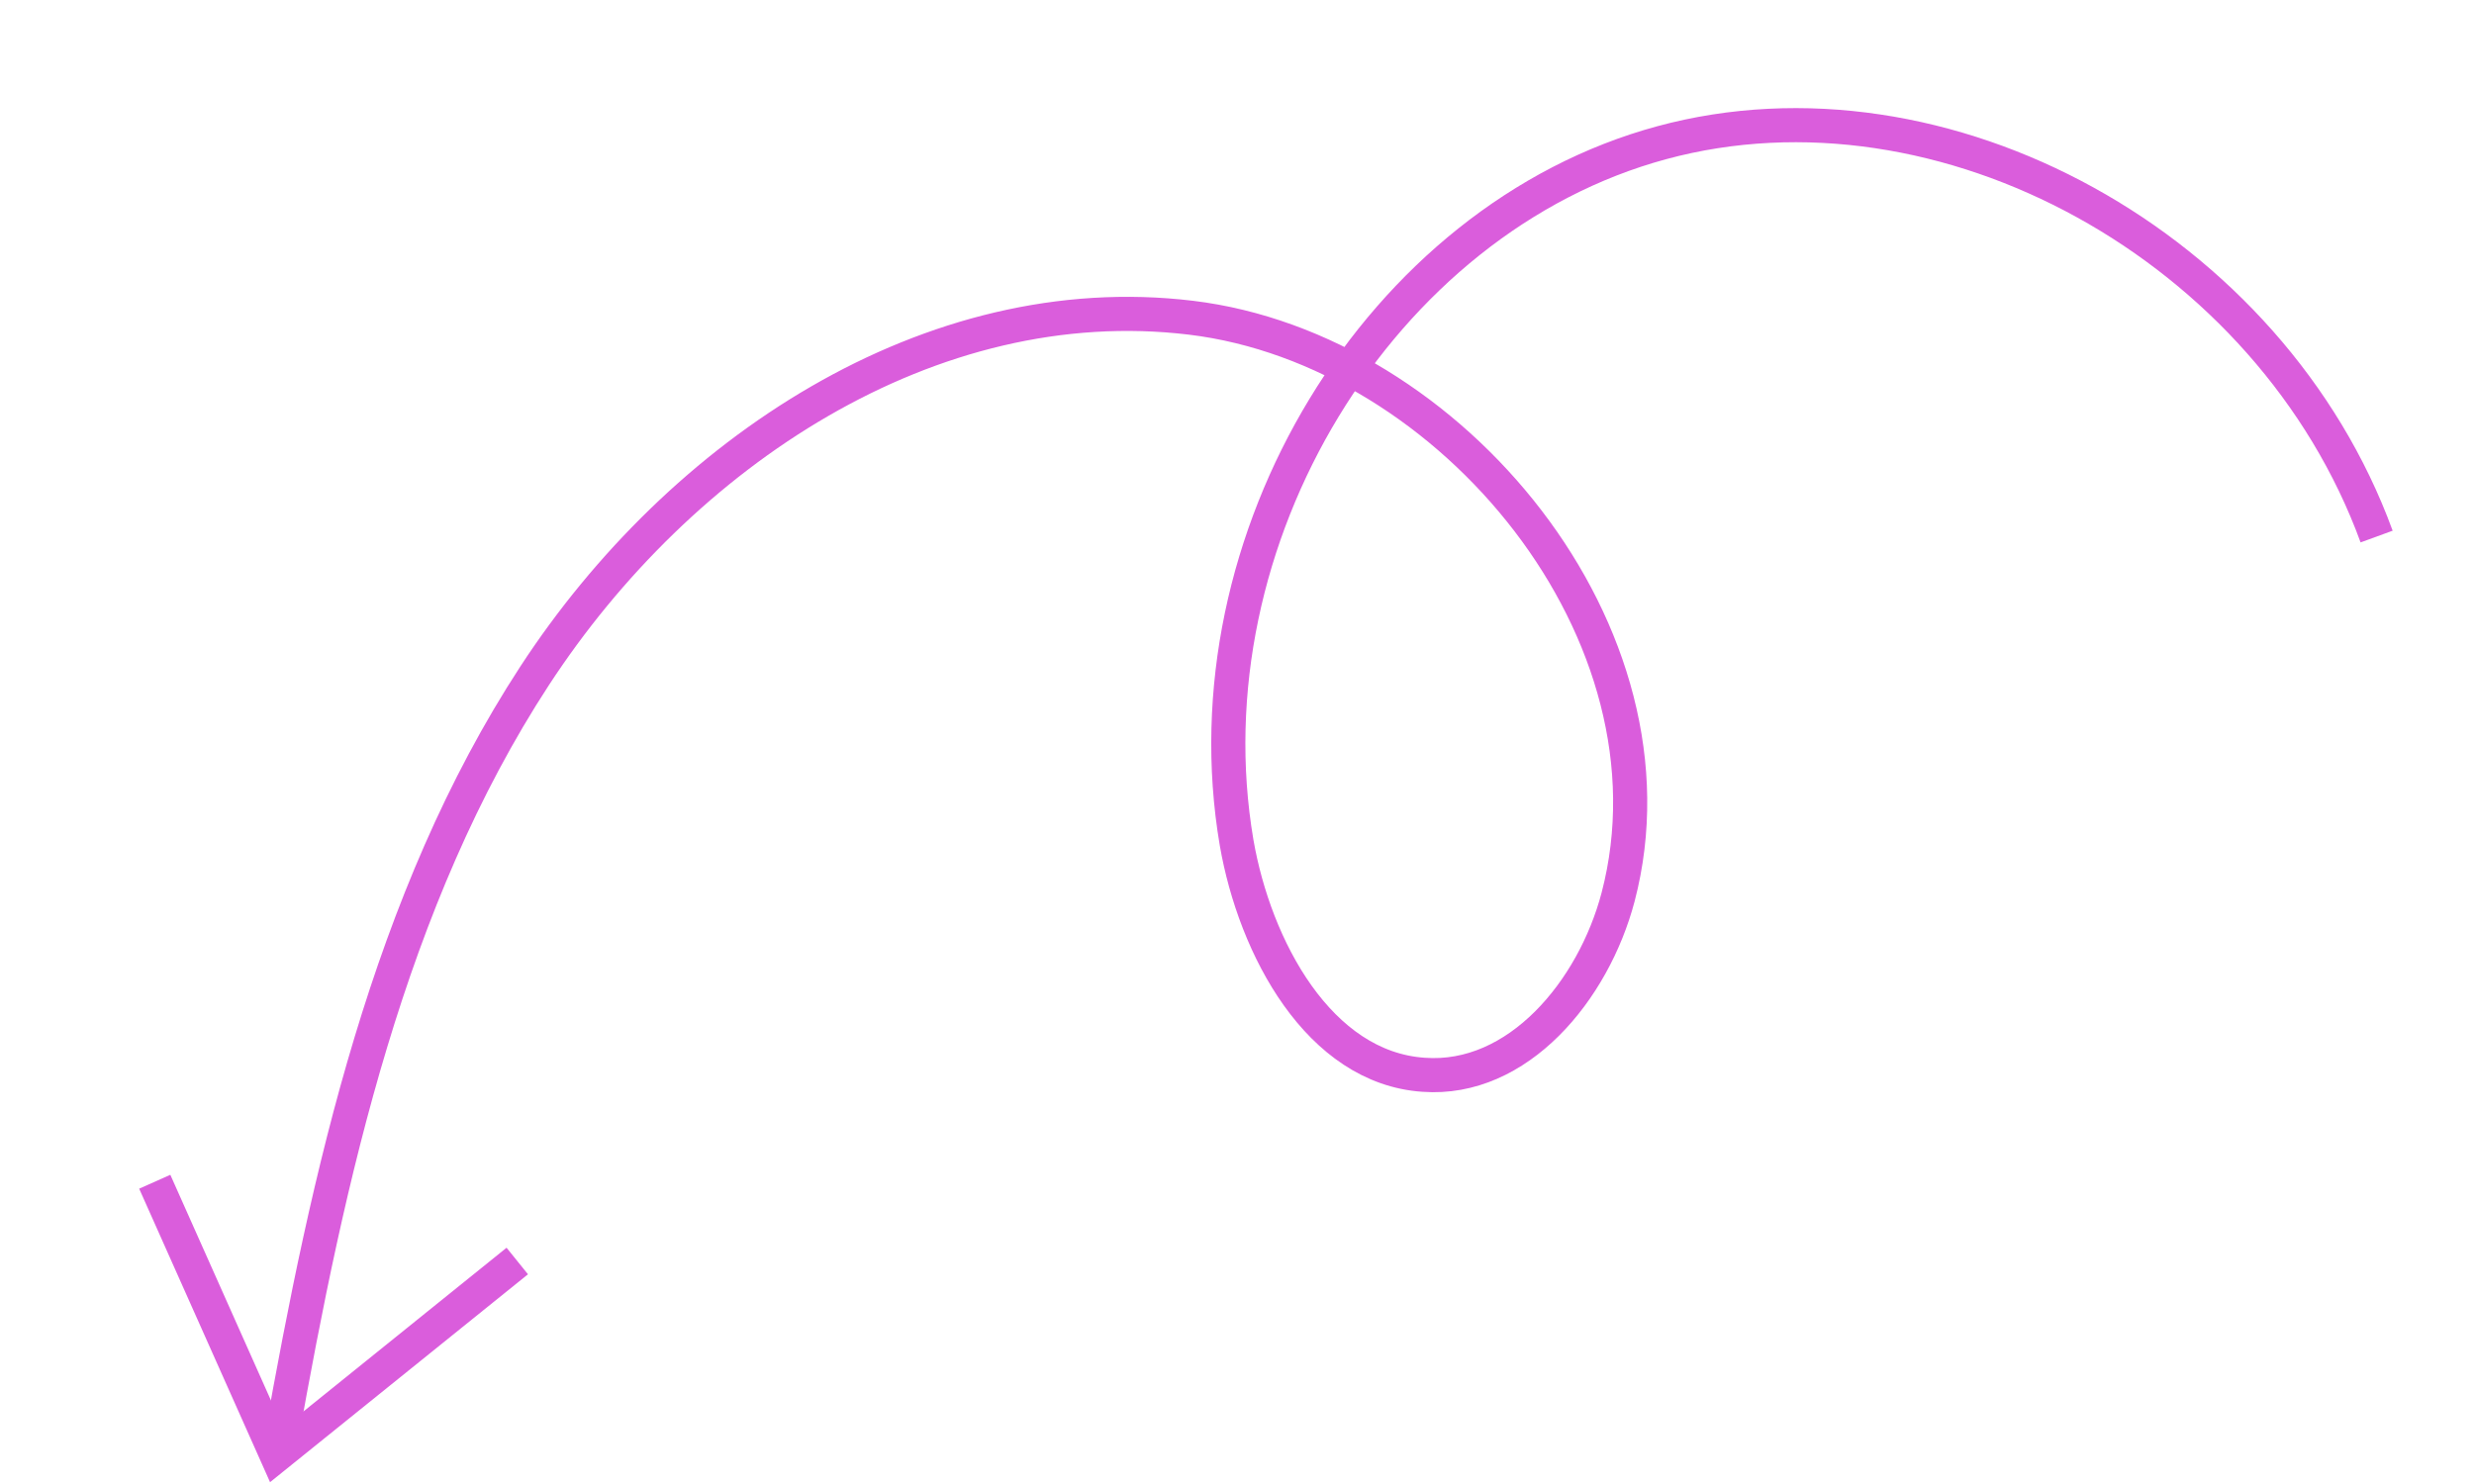 <?xml version="1.0" encoding="UTF-8"?> <svg xmlns="http://www.w3.org/2000/svg" width="145" height="87" viewBox="0 0 145 87" fill="none"><path d="M139.293 31.456C133.09 14.475 113.916 3.89 97.394 8.366C80.871 12.842 69.458 31.631 72.475 49.391C73.548 55.588 77.315 62.595 83.434 63.009C88.966 63.419 93.388 58.082 94.836 52.59C98.862 37.221 85.084 20.474 69.806 18.627C54.528 16.78 39.879 26.524 31.333 39.621C22.788 52.718 19.241 68.852 16.459 84.505" stroke="#DA5DDC" stroke-width="2" stroke-miterlimit="10"></path><path d="M30.317 73.927L16.212 85.299L9.07 69.28" stroke="#DA5DDC" stroke-width="2" stroke-miterlimit="10"></path></svg> 